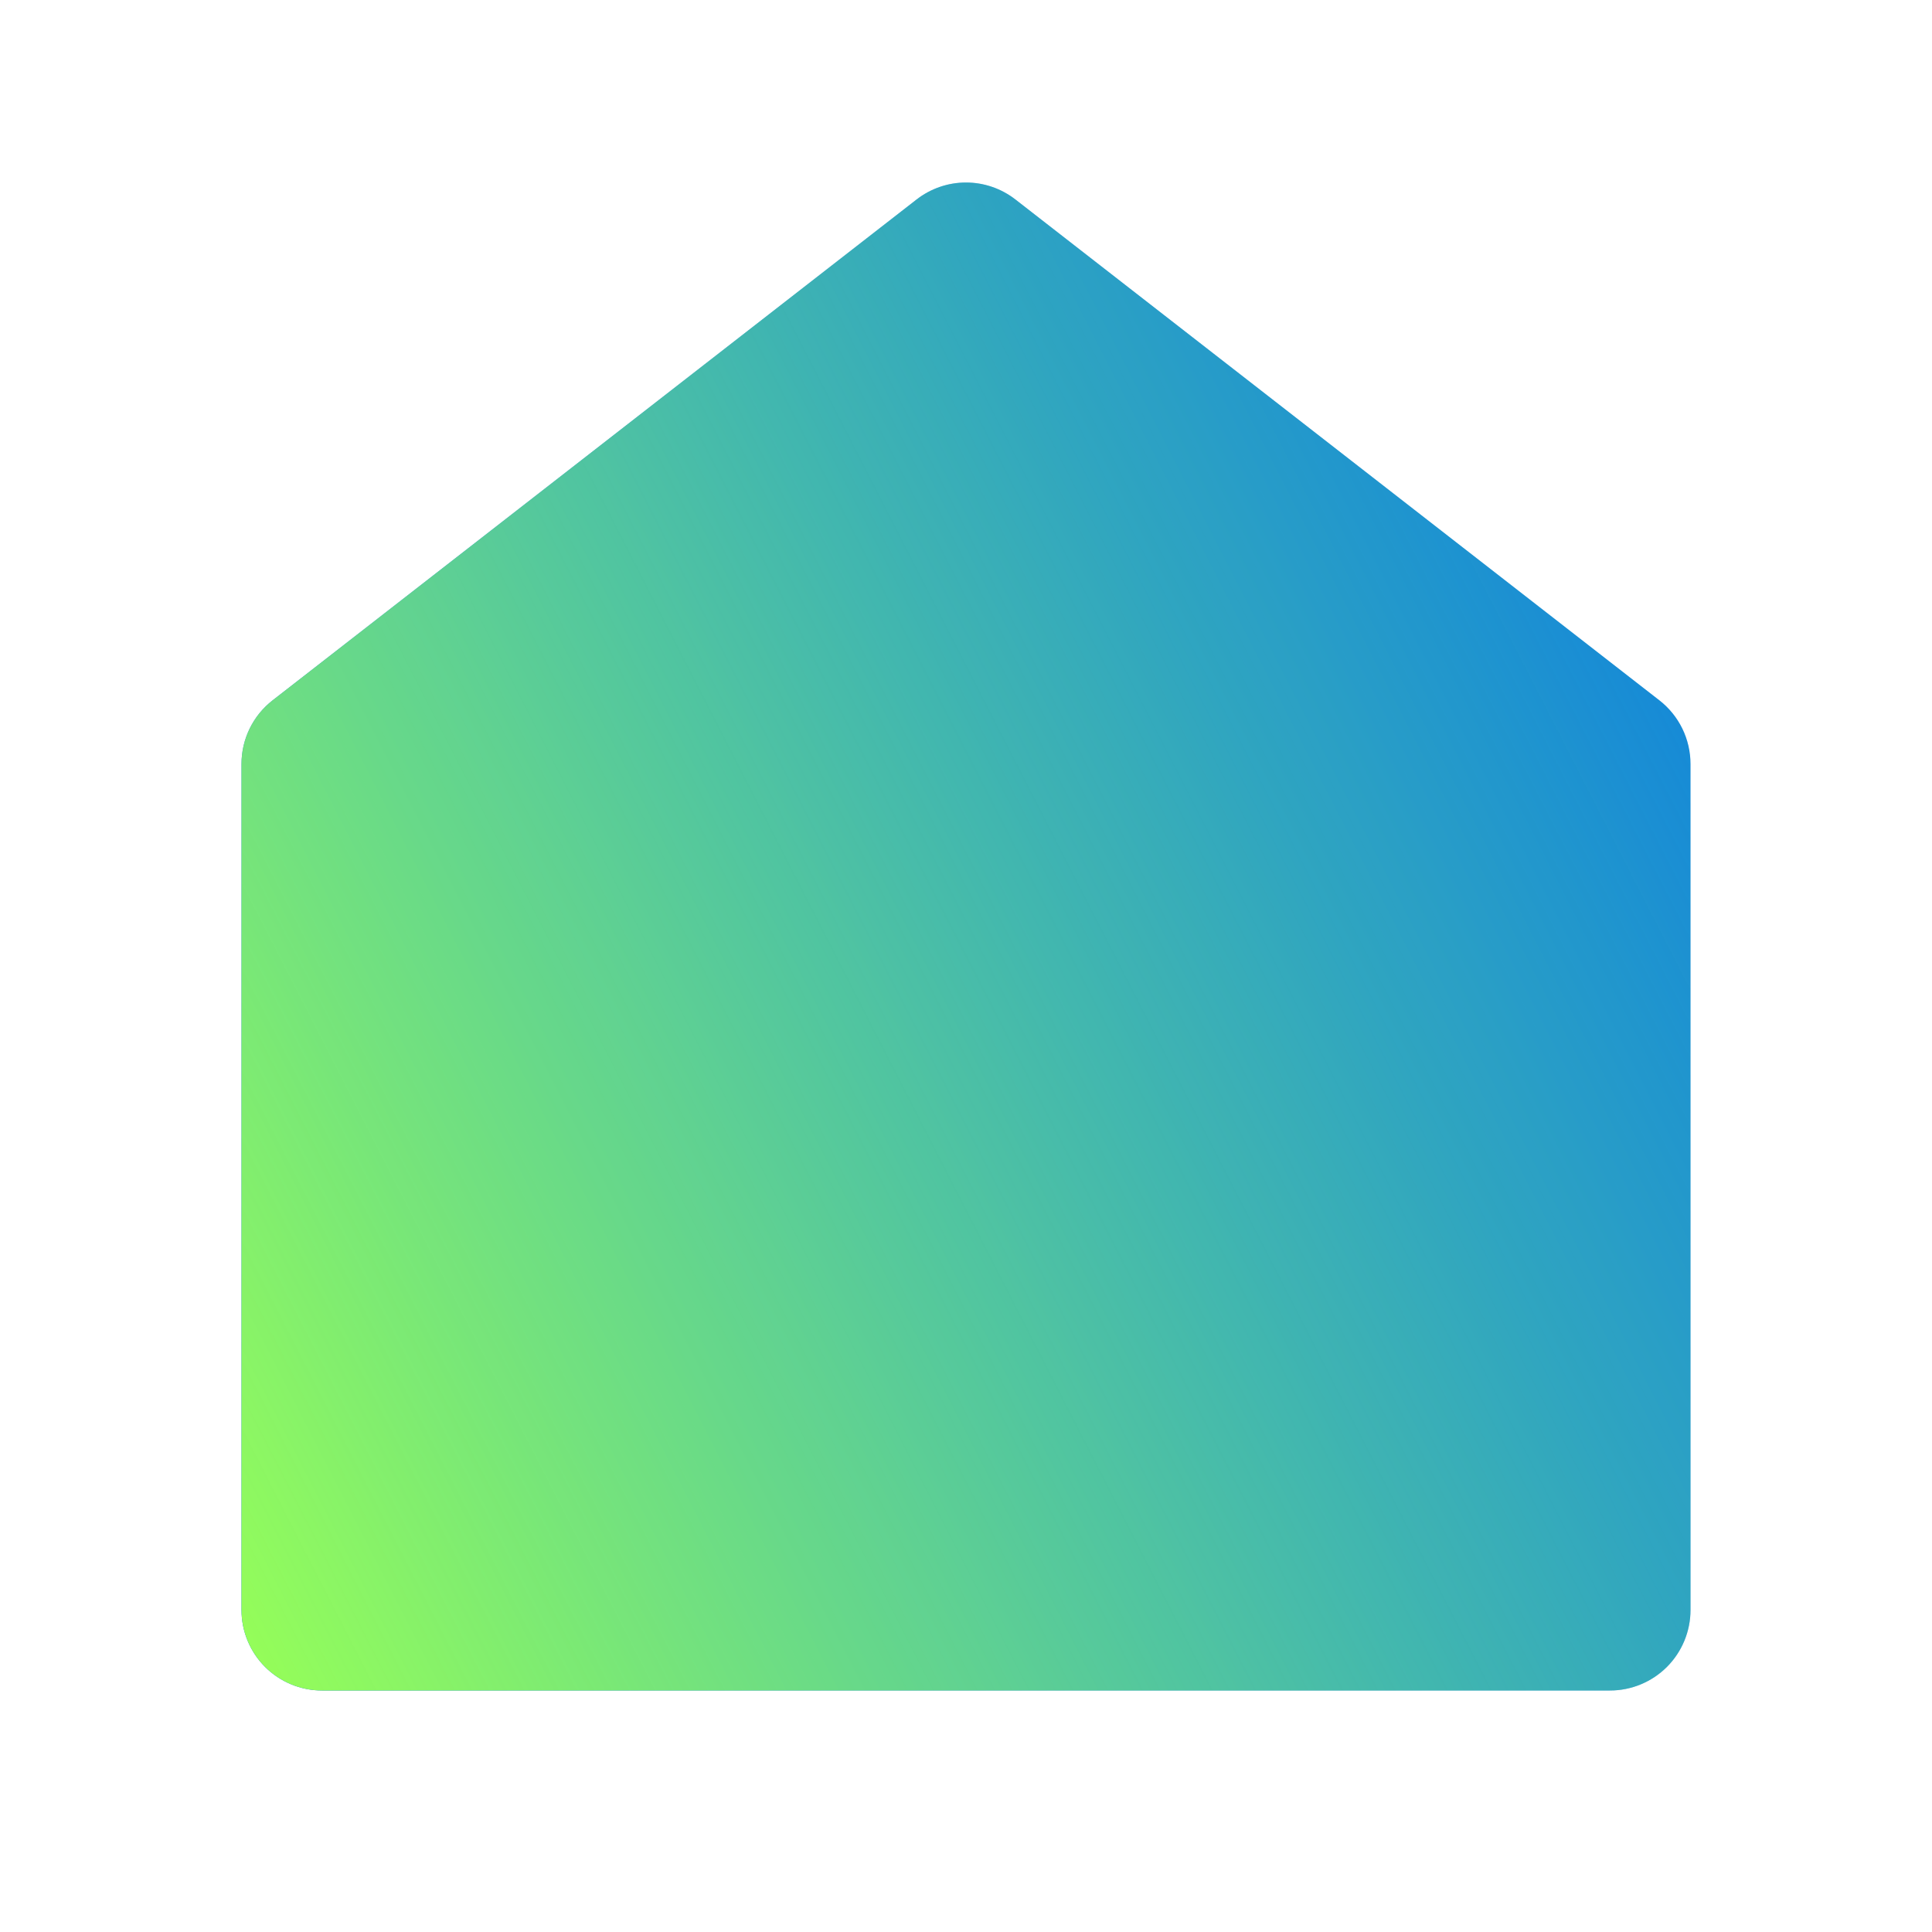 <?xml version="1.0" encoding="UTF-8"?> <svg xmlns="http://www.w3.org/2000/svg" width="94" height="94" viewBox="0 0 94 94" fill="none"> <path d="M82.25 78.333C82.25 79.372 81.837 80.368 81.103 81.103C80.368 81.837 79.372 82.25 78.333 82.25H15.667C14.628 82.25 13.632 81.837 12.897 81.103C12.163 80.368 11.75 79.372 11.75 78.333V37.169C11.75 36.572 11.886 35.983 12.148 35.447C12.41 34.911 12.791 34.442 13.262 34.075L44.595 9.706C45.283 9.171 46.129 8.88 47 8.88C47.871 8.88 48.717 9.171 49.405 9.706L80.738 34.075C81.209 34.442 81.59 34.911 81.852 35.447C82.114 35.983 82.25 36.572 82.25 37.169V78.333Z" fill="#087AE2"></path> <path d="M82.25 78.333C82.25 79.372 81.837 80.368 81.103 81.103C80.368 81.837 79.372 82.25 78.333 82.25H15.667C14.628 82.25 13.632 81.837 12.897 81.103C12.163 80.368 11.75 79.372 11.75 78.333V37.169C11.75 36.572 11.886 35.983 12.148 35.447C12.41 34.911 12.791 34.442 13.262 34.075L44.595 9.706C45.283 9.171 46.129 8.88 47 8.88C47.871 8.88 48.717 9.171 49.405 9.706L80.738 34.075C81.209 34.442 81.59 34.911 81.852 35.447C82.114 35.983 82.25 36.572 82.25 37.169V78.333Z" fill="url(#paint0_linear_4047_95107)"></path> <defs> <linearGradient id="paint0_linear_4047_95107" x1="11.75" y1="82.25" x2="97.366" y2="38.384" gradientUnits="userSpaceOnUse"> <stop stop-color="#97FF57"></stop> <stop offset="1" stop-color="#74FA8D" stop-opacity="0"></stop> </linearGradient> </defs> </svg> 